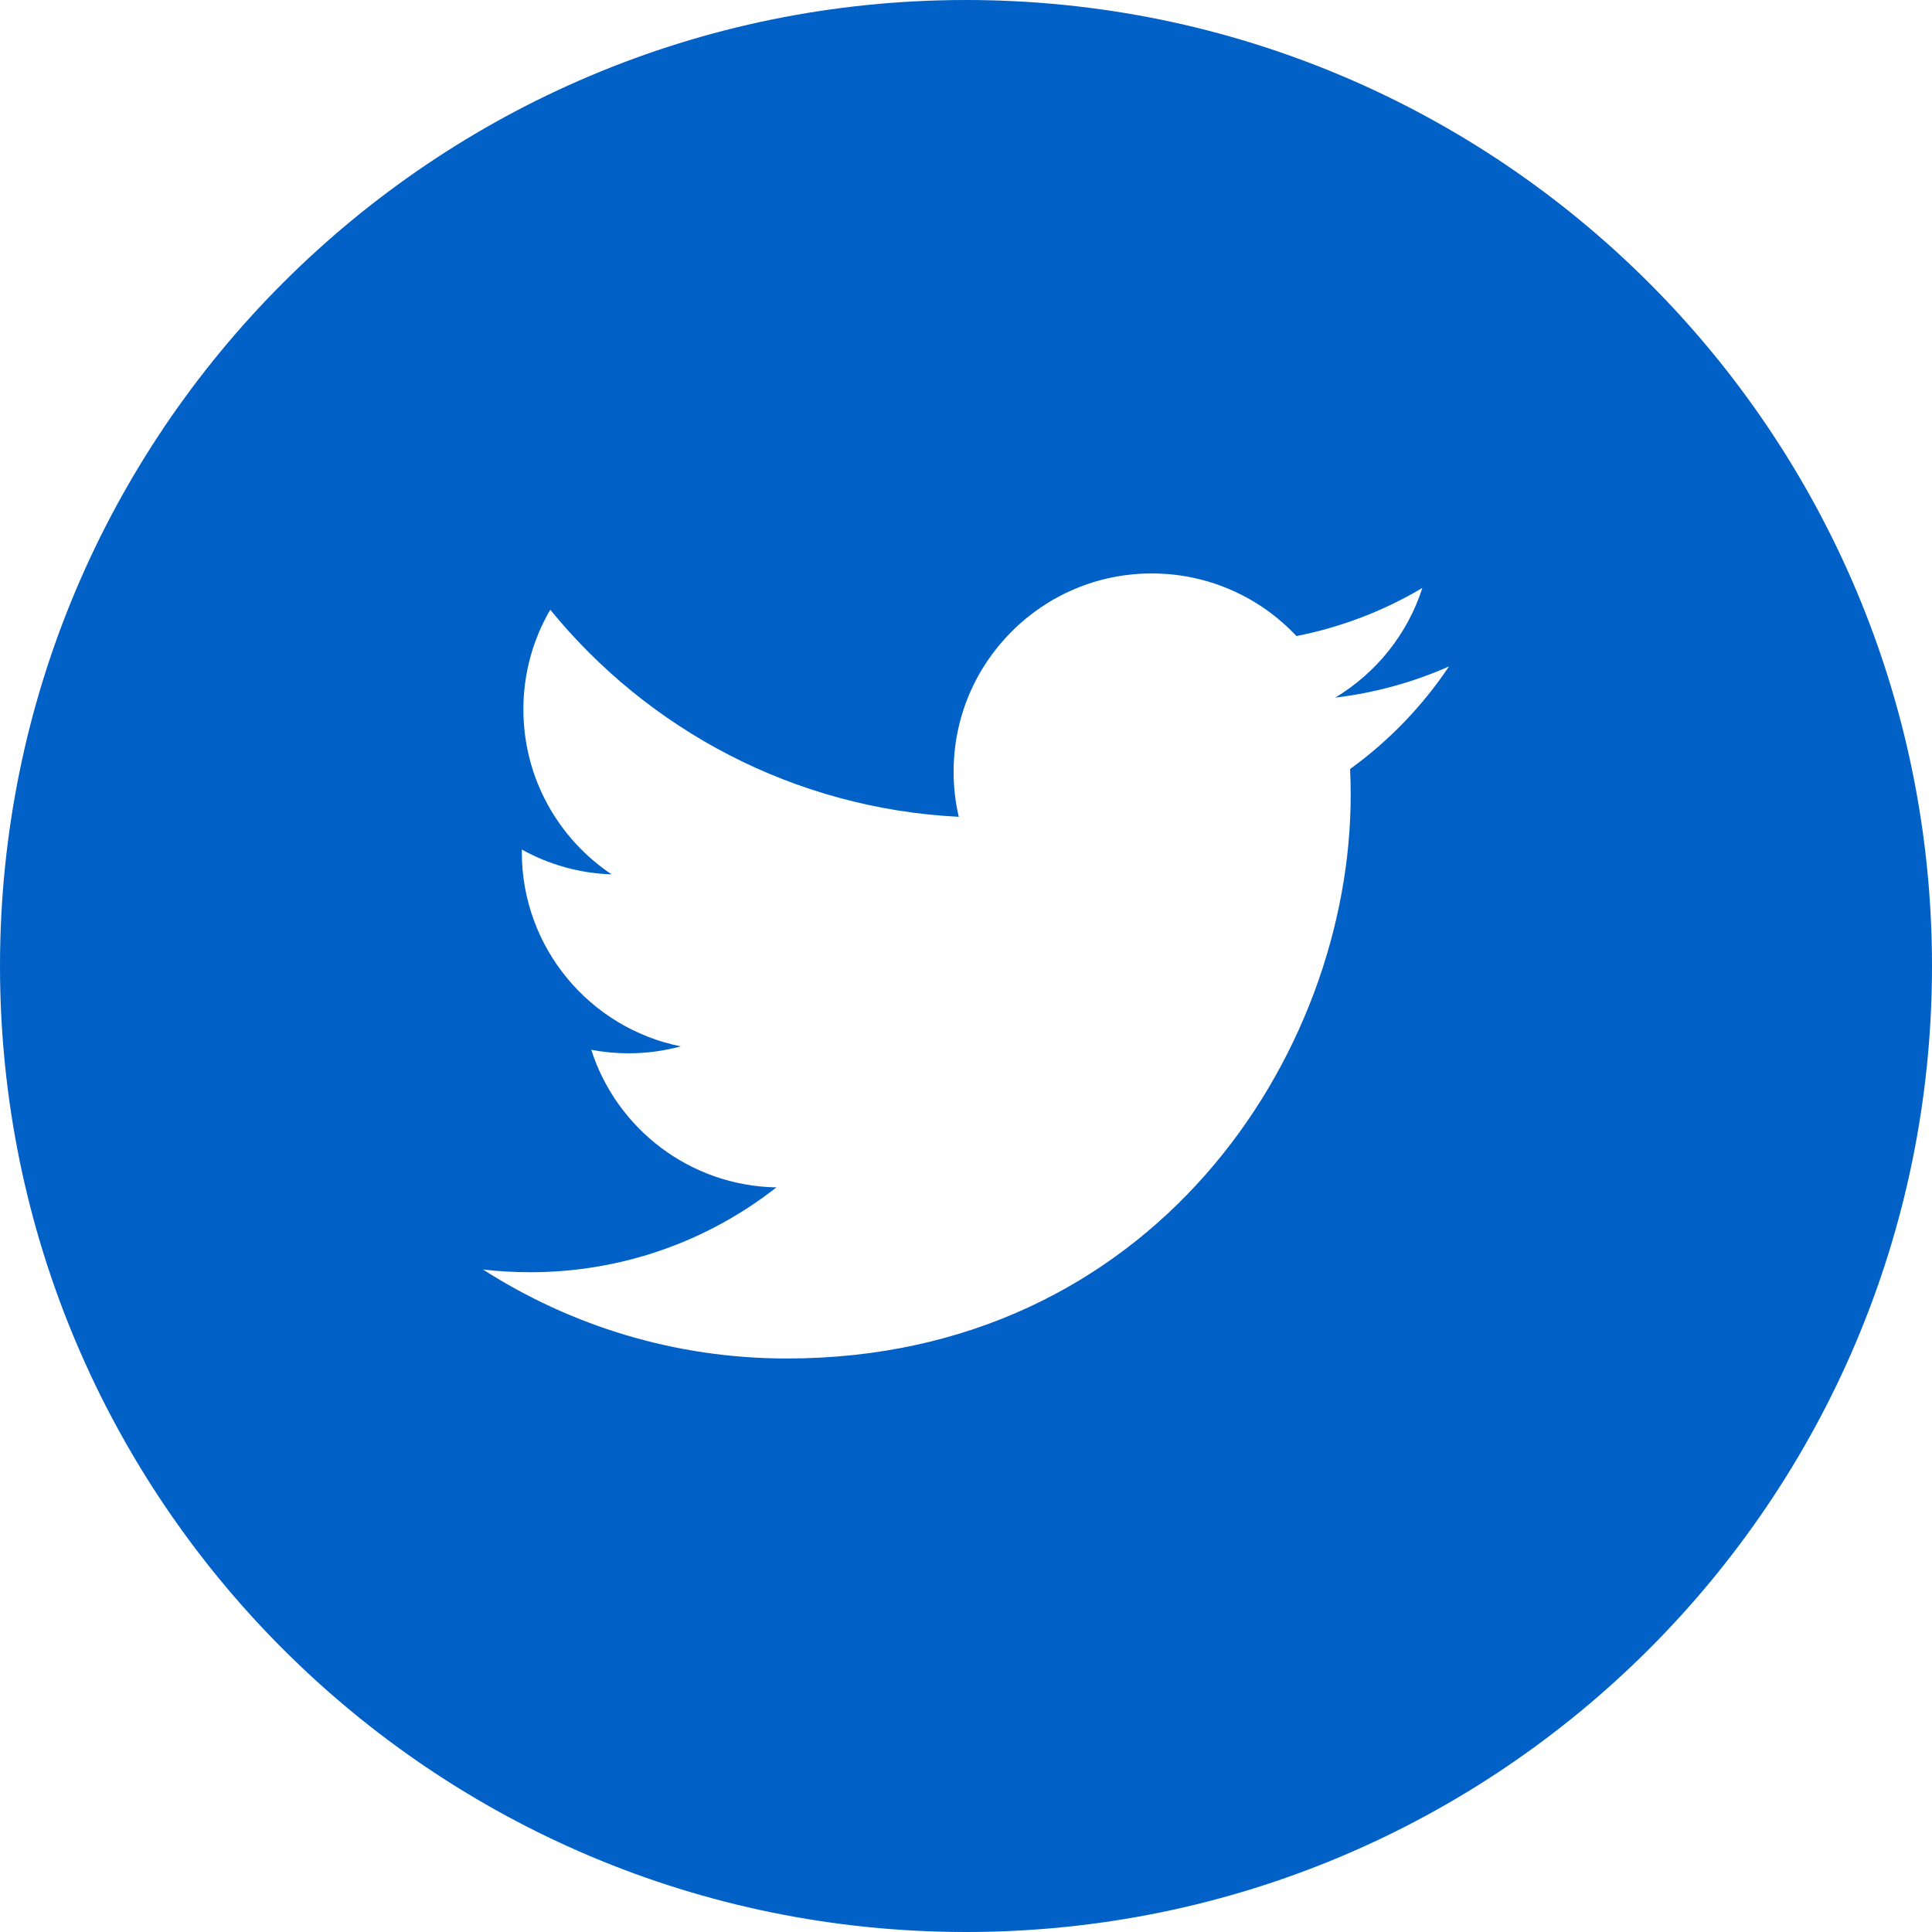 <?xml version="1.0" encoding="UTF-8"?>
<svg width="32px" height="32px" viewBox="0 0 32 32" version="1.1" xmlns="http://www.w3.org/2000/svg" xmlns:xlink="http://www.w3.org/1999/xlink">
    <!-- Generator: Sketch 45.2 (43514) - http://www.bohemiancoding.com/sketch -->
    <title>navigation/desktop/twitter-icon</title>
    <desc>Created with Sketch.</desc>
    <defs></defs>
    <g id="Symbols" stroke="none" stroke-width="1" fill="none" fill-rule="evenodd">
        <g id="navigation/desktop/bottom" transform="translate(-834, -153)" fill="#0161C7">
            <g id="Group">
                <g id="navigation/desktop/bottom">
                    <g id="navigation/desktop/social-icons" transform="translate(788, 153)">
                        <path d="M68.362,12.737 C68.368,12.878 68.372,13.019 68.372,13.162 C68.372,17.499 65.07,22.501 59.032,22.501 C57.178,22.501 55.453,21.958 54,21.027 C54.257,21.057 54.518,21.072 54.783,21.072 C56.321,21.072 57.736,20.548 58.86,19.667 C57.423,19.641 56.211,18.692 55.793,17.388 C55.994,17.426 56.199,17.446 56.411,17.446 C56.71,17.446 57,17.406 57.276,17.331 C55.774,17.03 54.643,15.703 54.643,14.113 L54.643,14.071 C55.085,14.317 55.592,14.465 56.13,14.482 C55.249,13.893 54.669,12.888 54.669,11.75 C54.669,11.148 54.831,10.584 55.114,10.099 C56.733,12.085 59.152,13.392 61.88,13.529 C61.824,13.289 61.795,13.038 61.795,12.781 C61.795,10.968 63.265,9.498 65.077,9.498 C66.022,9.498 66.875,9.897 67.473,10.535 C68.221,10.388 68.924,10.115 69.558,9.739 C69.313,10.505 68.792,11.148 68.115,11.555 C68.779,11.475 69.411,11.299 70,11.038 C69.56,11.696 69.003,12.274 68.362,12.737 M62,0 C53.163,0 46,7.163 46,16 C46,24.836 53.163,32 62,32 C70.837,32 78,24.836 78,16 C78,7.163 70.837,0 62,0" id="navigation/desktop/twitter-icon"></path>
                    </g>
                </g>
            </g>
        </g>
    </g>
</svg>